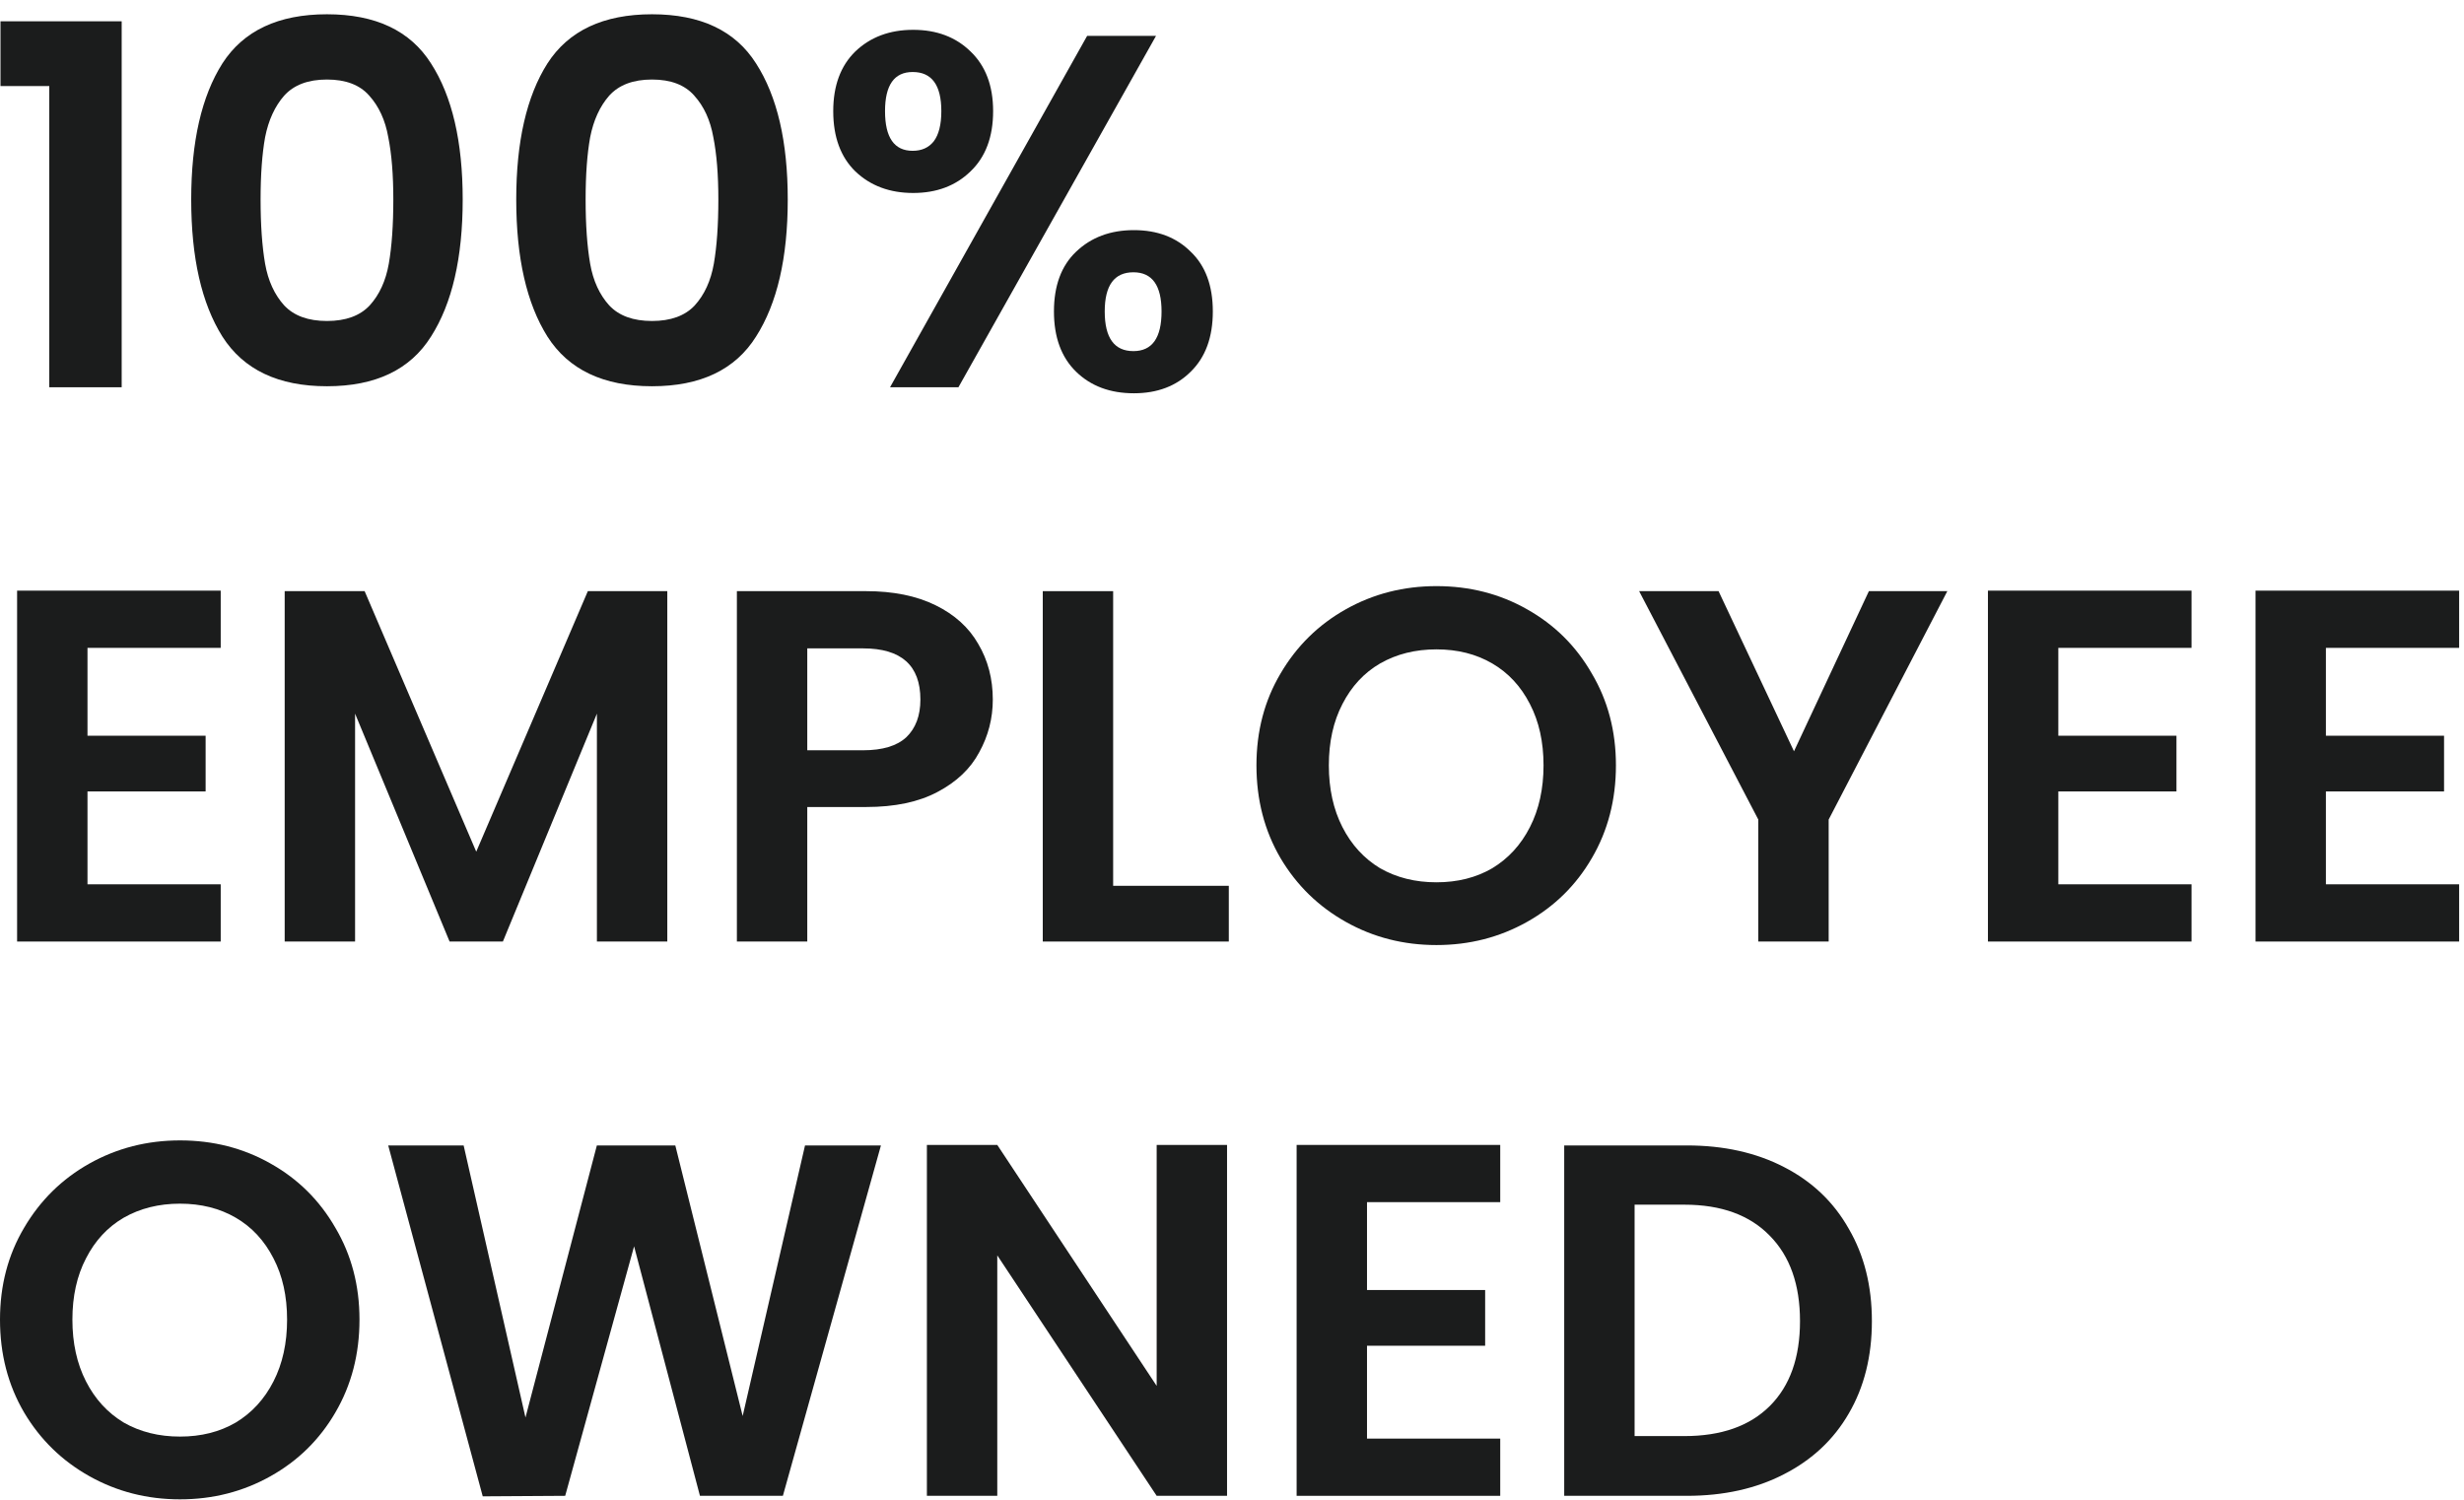 <svg width="115" height="70" viewBox="0 0 115 70" fill="none" xmlns="http://www.w3.org/2000/svg">
<path d="M0.023 4.017V0.994H5.679V18.075H2.3V4.017H0.023Z" fill="#1B1C1C"/>
<path d="M8.924 9.312C8.924 6.61 9.409 4.493 10.379 2.962C11.364 1.431 12.991 0.666 15.26 0.666C17.528 0.666 19.147 1.431 20.117 2.962C21.103 4.493 21.595 6.61 21.595 9.312C21.595 12.03 21.103 14.162 20.117 15.708C19.147 17.255 17.528 18.028 15.26 18.028C12.991 18.028 11.364 17.255 10.379 15.708C9.409 14.162 8.924 12.03 8.924 9.312ZM18.357 9.312C18.357 8.156 18.279 7.188 18.122 6.406C17.982 5.61 17.684 4.962 17.231 4.462C16.793 3.962 16.136 3.712 15.26 3.712C14.384 3.712 13.719 3.962 13.265 4.462C12.827 4.962 12.53 5.61 12.373 6.406C12.233 7.188 12.162 8.156 12.162 9.312C12.162 10.499 12.233 11.499 12.373 12.311C12.514 13.108 12.812 13.756 13.265 14.256C13.719 14.74 14.384 14.982 15.26 14.982C16.136 14.982 16.801 14.74 17.254 14.256C17.708 13.756 18.005 13.108 18.146 12.311C18.287 11.499 18.357 10.499 18.357 9.312Z" fill="#1B1C1C"/>
<path d="M24.094 9.312C24.094 6.61 24.579 4.493 25.549 2.962C26.535 1.431 28.162 0.666 30.43 0.666C32.698 0.666 34.317 1.431 35.287 2.962C36.273 4.493 36.766 6.61 36.766 9.312C36.766 12.03 36.273 14.162 35.287 15.708C34.317 17.255 32.698 18.028 30.43 18.028C28.162 18.028 26.535 17.255 25.549 15.708C24.579 14.162 24.094 12.03 24.094 9.312ZM33.527 9.312C33.527 8.156 33.449 7.188 33.293 6.406C33.152 5.61 32.855 4.962 32.401 4.462C31.963 3.962 31.306 3.712 30.43 3.712C29.554 3.712 28.889 3.962 28.435 4.462C27.997 4.962 27.7 5.61 27.544 6.406C27.403 7.188 27.332 8.156 27.332 9.312C27.332 10.499 27.403 11.499 27.544 12.311C27.684 13.108 27.982 13.756 28.435 14.256C28.889 14.74 29.554 14.982 30.43 14.982C31.306 14.982 31.971 14.74 32.424 14.256C32.878 13.756 33.175 13.108 33.316 12.311C33.457 11.499 33.527 10.499 33.527 9.312Z" fill="#1B1C1C"/>
<path d="M38.889 5.188C38.889 4.001 39.233 3.072 39.921 2.4C40.625 1.728 41.525 1.392 42.62 1.392C43.715 1.392 44.606 1.728 45.295 2.4C45.999 3.072 46.351 4.001 46.351 5.188C46.351 6.391 45.999 7.328 45.295 8C44.606 8.671 43.715 9.007 42.62 9.007C41.525 9.007 40.625 8.671 39.921 8C39.233 7.328 38.889 6.391 38.889 5.188ZM53.954 1.674L44.732 18.075H41.54L50.739 1.674H53.954ZM42.596 3.361C41.736 3.361 41.306 3.97 41.306 5.188C41.306 6.422 41.736 7.039 42.596 7.039C43.019 7.039 43.347 6.891 43.582 6.594C43.816 6.282 43.934 5.813 43.934 5.188C43.934 3.97 43.488 3.361 42.596 3.361ZM49.19 14.537C49.19 13.334 49.534 12.405 50.223 11.749C50.926 11.077 51.826 10.741 52.921 10.741C54.016 10.741 54.9 11.077 55.573 11.749C56.261 12.405 56.605 13.334 56.605 14.537C56.605 15.74 56.261 16.677 55.573 17.349C54.9 18.02 54.016 18.356 52.921 18.356C51.81 18.356 50.911 18.02 50.223 17.349C49.534 16.677 49.19 15.74 49.19 14.537ZM52.898 12.709C52.006 12.709 51.56 13.319 51.56 14.537C51.56 15.771 52.006 16.388 52.898 16.388C53.774 16.388 54.212 15.771 54.212 14.537C54.212 13.319 53.774 12.709 52.898 12.709Z" fill="#1B1C1C"/>
<path d="M4.083 30.239V34.34H9.597V36.94H4.083V41.275H10.301V43.946H0.798V27.568H10.301V30.239H4.083Z" fill="#1B1C1C"/>
<path d="M31.144 27.592V43.946H27.859V33.309L23.471 43.946H20.983L16.572 33.309V43.946H13.287V27.592H17.018L22.227 39.752L27.436 27.592H31.144Z" fill="#1B1C1C"/>
<path d="M46.336 32.653C46.336 33.527 46.125 34.347 45.702 35.113C45.296 35.878 44.646 36.495 43.755 36.964C42.879 37.432 41.768 37.667 40.423 37.667H37.677V43.946H34.392V27.592H40.423C41.69 27.592 42.769 27.81 43.661 28.248C44.553 28.685 45.217 29.286 45.655 30.052C46.109 30.817 46.336 31.684 46.336 32.653ZM40.282 35.019C41.189 35.019 41.862 34.816 42.3 34.41C42.738 33.988 42.957 33.402 42.957 32.653C42.957 31.059 42.065 30.263 40.282 30.263H37.677V35.019H40.282Z" fill="#1B1C1C"/>
<path d="M51.953 41.345H57.351V43.946H48.668V27.592H51.953V41.345Z" fill="#1B1C1C"/>
<path d="M67.041 44.11C65.508 44.11 64.1 43.751 62.818 43.032C61.535 42.314 60.518 41.322 59.767 40.057C59.016 38.776 58.641 37.331 58.641 35.722C58.641 34.129 59.016 32.699 59.767 31.434C60.518 30.153 61.535 29.154 62.818 28.435C64.1 27.716 65.508 27.357 67.041 27.357C68.59 27.357 69.998 27.716 71.265 28.435C72.548 29.154 73.557 30.153 74.292 31.434C75.043 32.699 75.419 34.129 75.419 35.722C75.419 37.331 75.043 38.776 74.292 40.057C73.557 41.322 72.548 42.314 71.265 43.032C69.983 43.751 68.575 44.11 67.041 44.11ZM67.041 41.181C68.027 41.181 68.895 40.963 69.646 40.525C70.397 40.072 70.984 39.432 71.406 38.604C71.828 37.776 72.04 36.815 72.04 35.722C72.04 34.629 71.828 33.676 71.406 32.863C70.984 32.036 70.397 31.403 69.646 30.966C68.895 30.528 68.027 30.309 67.041 30.309C66.056 30.309 65.18 30.528 64.413 30.966C63.662 31.403 63.076 32.036 62.653 32.863C62.231 33.676 62.02 34.629 62.02 35.722C62.02 36.815 62.231 37.776 62.653 38.604C63.076 39.432 63.662 40.072 64.413 40.525C65.18 40.963 66.056 41.181 67.041 41.181Z" fill="#1B1C1C"/>
<path d="M90.886 27.592L85.348 38.252V43.946H82.063V38.252L76.502 27.592H80.209L83.729 35.066L87.225 27.592H90.886Z" fill="#1B1C1C"/>
<path d="M96.066 30.239V34.34H101.58V36.94H96.066V41.275H102.284V43.946H92.781V27.568H102.284V30.239H96.066Z" fill="#1B1C1C"/>
<path d="M108.555 30.239V34.34H114.069V36.94H108.555V41.275H114.773V43.946H105.27V27.568H114.773V30.239H108.555Z" fill="#1B1C1C"/>
<path d="M8.401 69.981C6.868 69.981 5.46 69.622 4.177 68.903C2.894 68.185 1.877 67.193 1.126 65.928C0.375 64.647 0 63.202 0 61.593C0 60 0.375 58.571 1.126 57.305C1.877 56.025 2.894 55.025 4.177 54.306C5.46 53.588 6.868 53.228 8.401 53.228C9.949 53.228 11.357 53.588 12.624 54.306C13.907 55.025 14.916 56.025 15.652 57.305C16.402 58.571 16.778 60 16.778 61.593C16.778 63.202 16.402 64.647 15.652 65.928C14.916 67.193 13.907 68.185 12.624 68.903C11.342 69.622 9.934 69.981 8.401 69.981ZM8.401 67.052C9.386 67.052 10.254 66.834 11.005 66.396C11.756 65.943 12.343 65.303 12.765 64.475C13.188 63.647 13.399 62.687 13.399 61.593C13.399 60.5 13.188 59.547 12.765 58.735C12.343 57.907 11.756 57.274 11.005 56.837C10.254 56.399 9.386 56.181 8.401 56.181C7.415 56.181 6.539 56.399 5.773 56.837C5.022 57.274 4.435 57.907 4.013 58.735C3.59 59.547 3.379 60.5 3.379 61.593C3.379 62.687 3.59 63.647 4.013 64.475C4.435 65.303 5.022 65.943 5.773 66.396C6.539 66.834 7.415 67.052 8.401 67.052Z" fill="#1B1C1C"/>
<path d="M41.115 53.463L36.539 69.817H32.668L29.594 58.172L26.379 69.817L22.53 69.841L18.119 53.463H21.639L24.525 66.162L27.857 53.463H31.518L34.662 66.092L37.572 53.463H41.115Z" fill="#1B1C1C"/>
<path d="M57.269 69.817H53.984L46.545 58.594V69.817H43.26V53.439H46.545L53.984 64.686V53.439H57.269V69.817Z" fill="#1B1C1C"/>
<path d="M63.801 56.11V60.211H69.315V62.812H63.801V67.146H70.019V69.817H60.516V53.439H70.019V56.11H63.801Z" fill="#1B1C1C"/>
<path d="M78.73 53.463C80.451 53.463 81.961 53.799 83.259 54.47C84.573 55.142 85.582 56.103 86.286 57.352C87.006 58.586 87.365 60.023 87.365 61.663C87.365 63.304 87.006 64.741 86.286 65.975C85.582 67.193 84.573 68.138 83.259 68.81C81.961 69.481 80.451 69.817 78.73 69.817H73.005V53.463H78.73ZM78.613 67.029C80.334 67.029 81.663 66.56 82.602 65.623C83.541 64.686 84.01 63.366 84.01 61.663C84.01 59.961 83.541 58.633 82.602 57.68C81.663 56.712 80.334 56.228 78.613 56.228H76.29V67.029H78.613Z" fill="#1B1C1C"/>
</svg>
